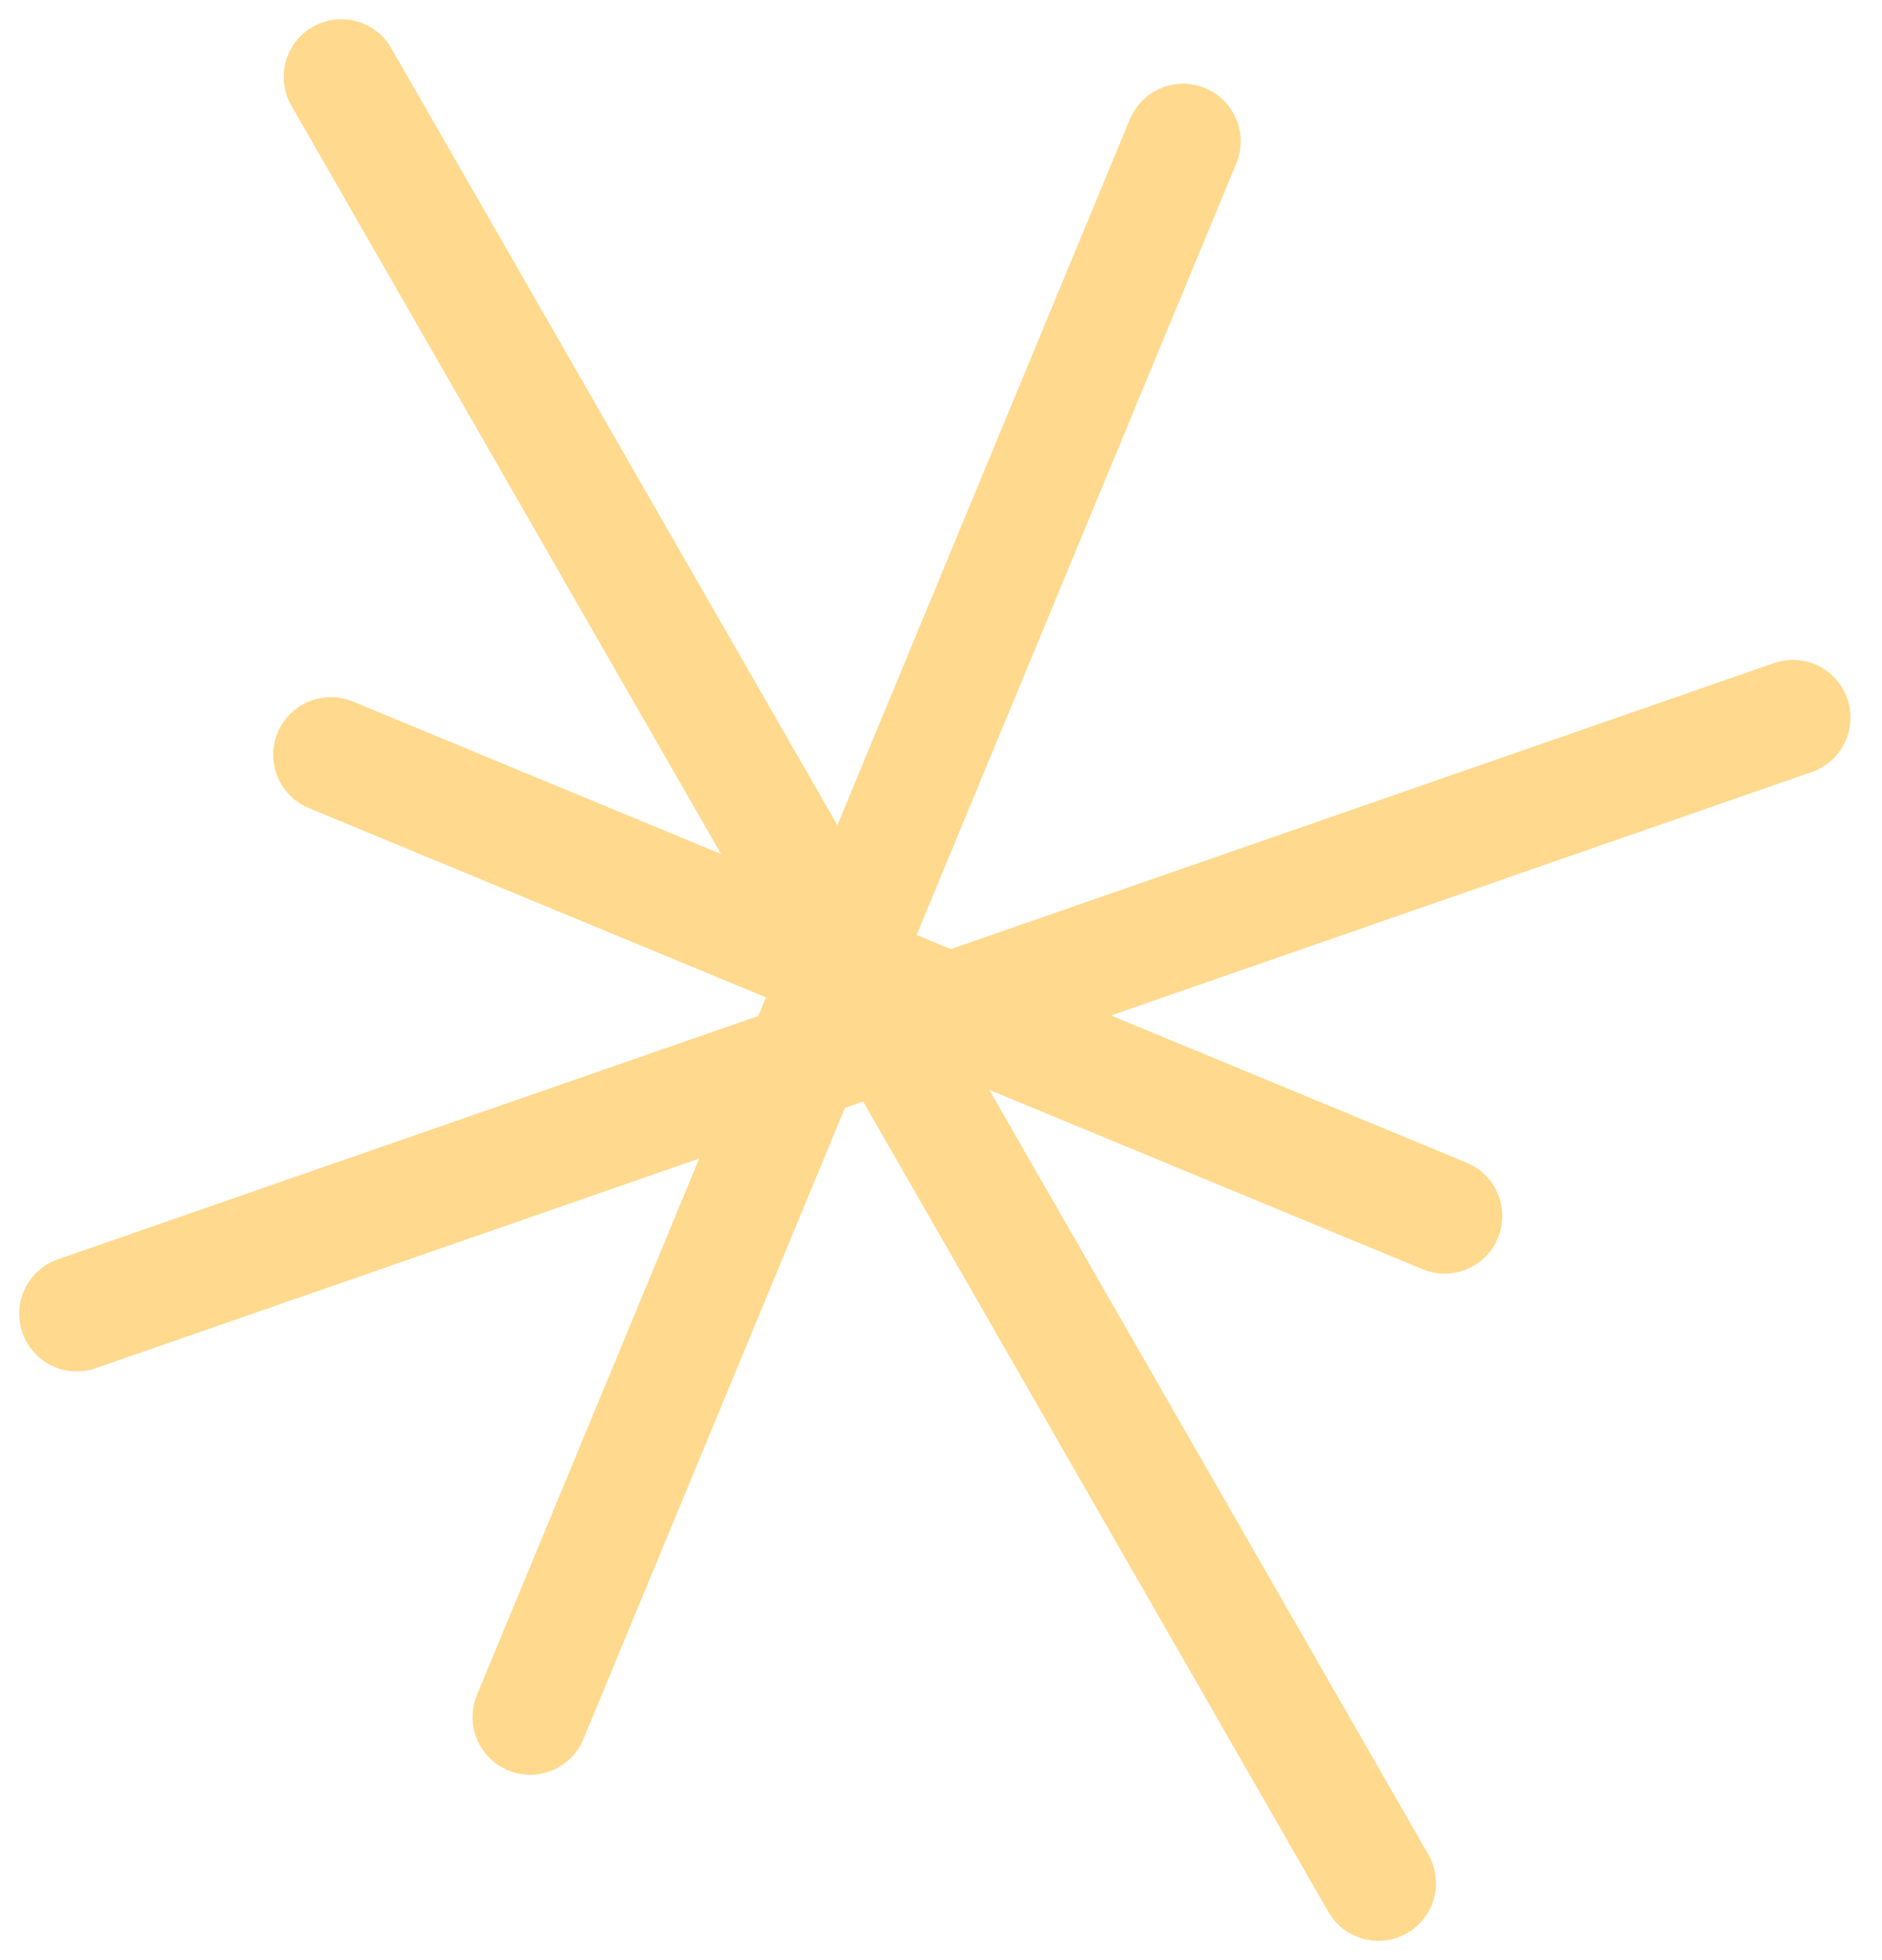 <?xml version="1.0" encoding="UTF-8"?> <svg xmlns="http://www.w3.org/2000/svg" width="49" height="51" viewBox="0 0 49 51" fill="none"><path d="M13.803 44.679L30.803 3.679" stroke="#FFD98D" stroke-width="3" stroke-linecap="round"></path><path d="M35.887 49.001L8.886 2" stroke="#FFD98D" stroke-width="3" stroke-linecap="round"></path><path d="M46.68 18.671L2 34.184" stroke="#FFD98D" stroke-width="3" stroke-linecap="round"></path><path d="M37.613 31.64L8.613 19.64" stroke="#FFD98D" stroke-width="3" stroke-linecap="round"></path></svg> 